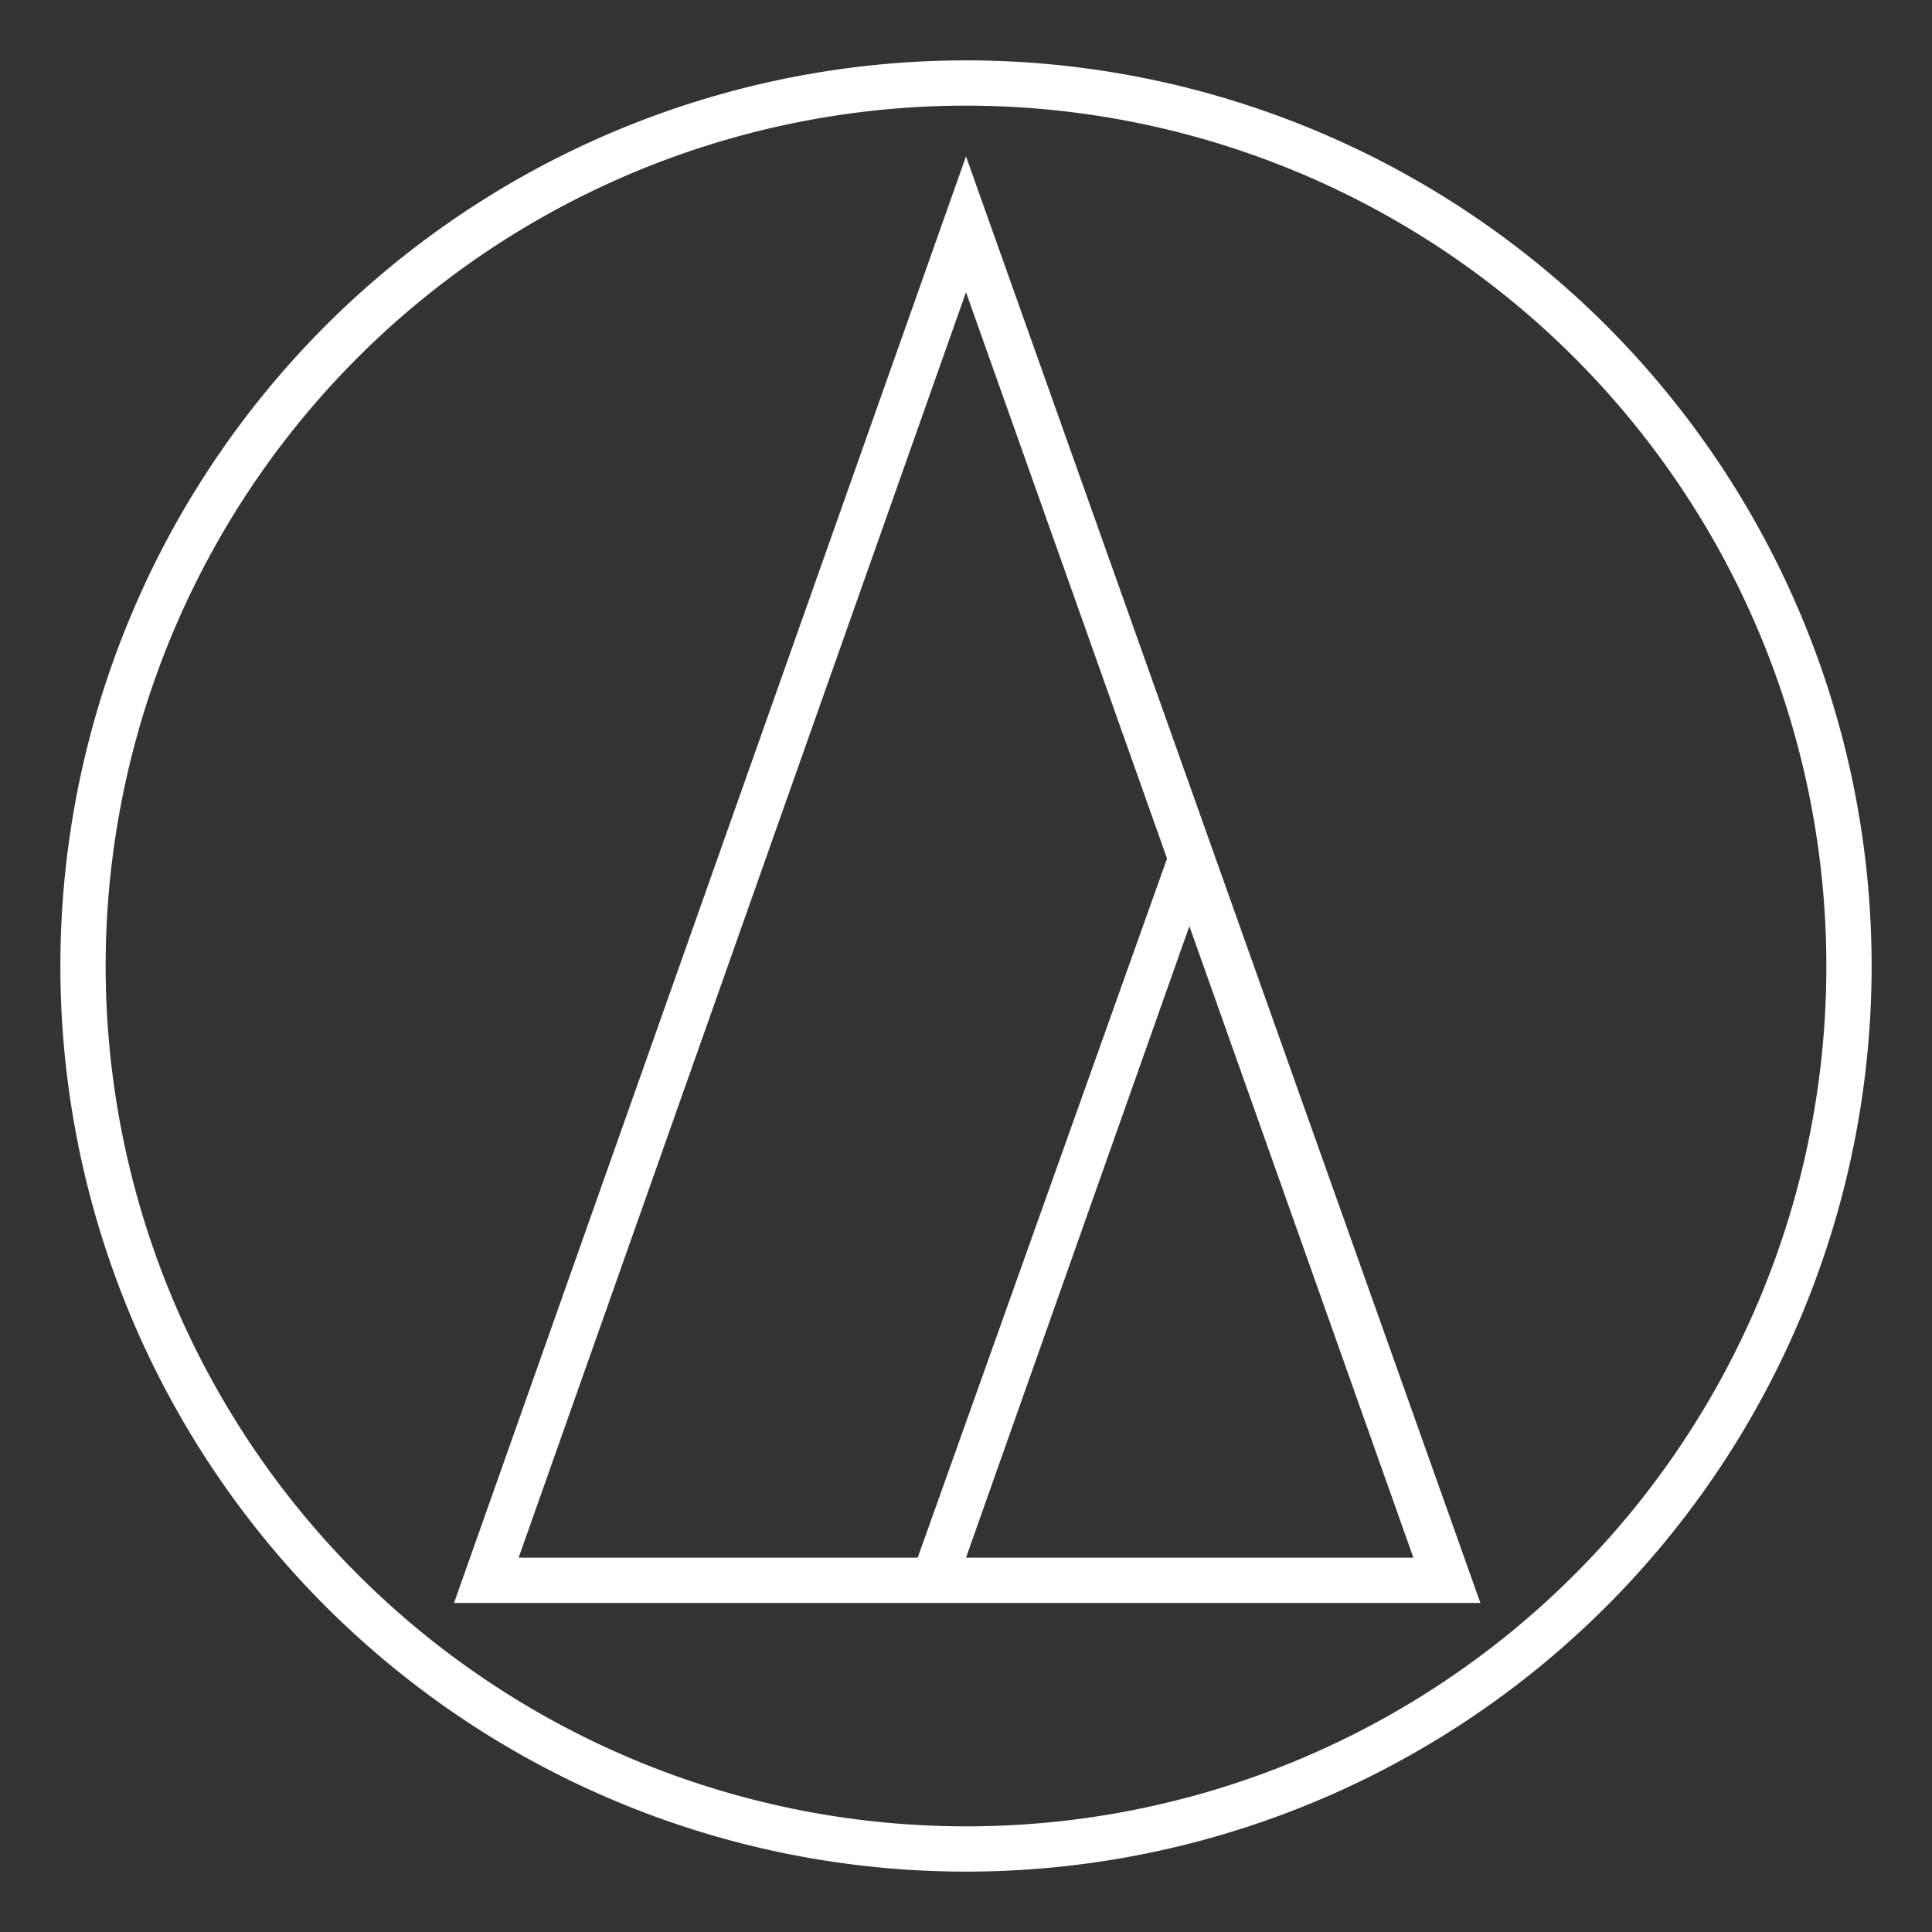 <svg id="レイヤー_1" data-name="レイヤー 1" xmlns="http://www.w3.org/2000/svg" viewBox="0 0 32 32"><rect x="0" y="0" width="32" height="32" fill="#333333" stroke="none"/><defs><style>.cls-1{fill:#fff;}</style></defs><path id="path4" class="cls-1" d="M16,1A15,15,0,1,0,31,16,15,15,0,0,0,16,1m0,29.25A14.25,14.25,0,1,1,30.25,16,14.24,14.24,0,0,1,16,30.25h0"/><path id="path6" class="cls-1" d="M7.52,26.55h17L16,2.59Zm15.89-.75H16l3.7-10.46Zm-8.21,0H8.59L16,4.84l3.33,9.38Z"/></svg>